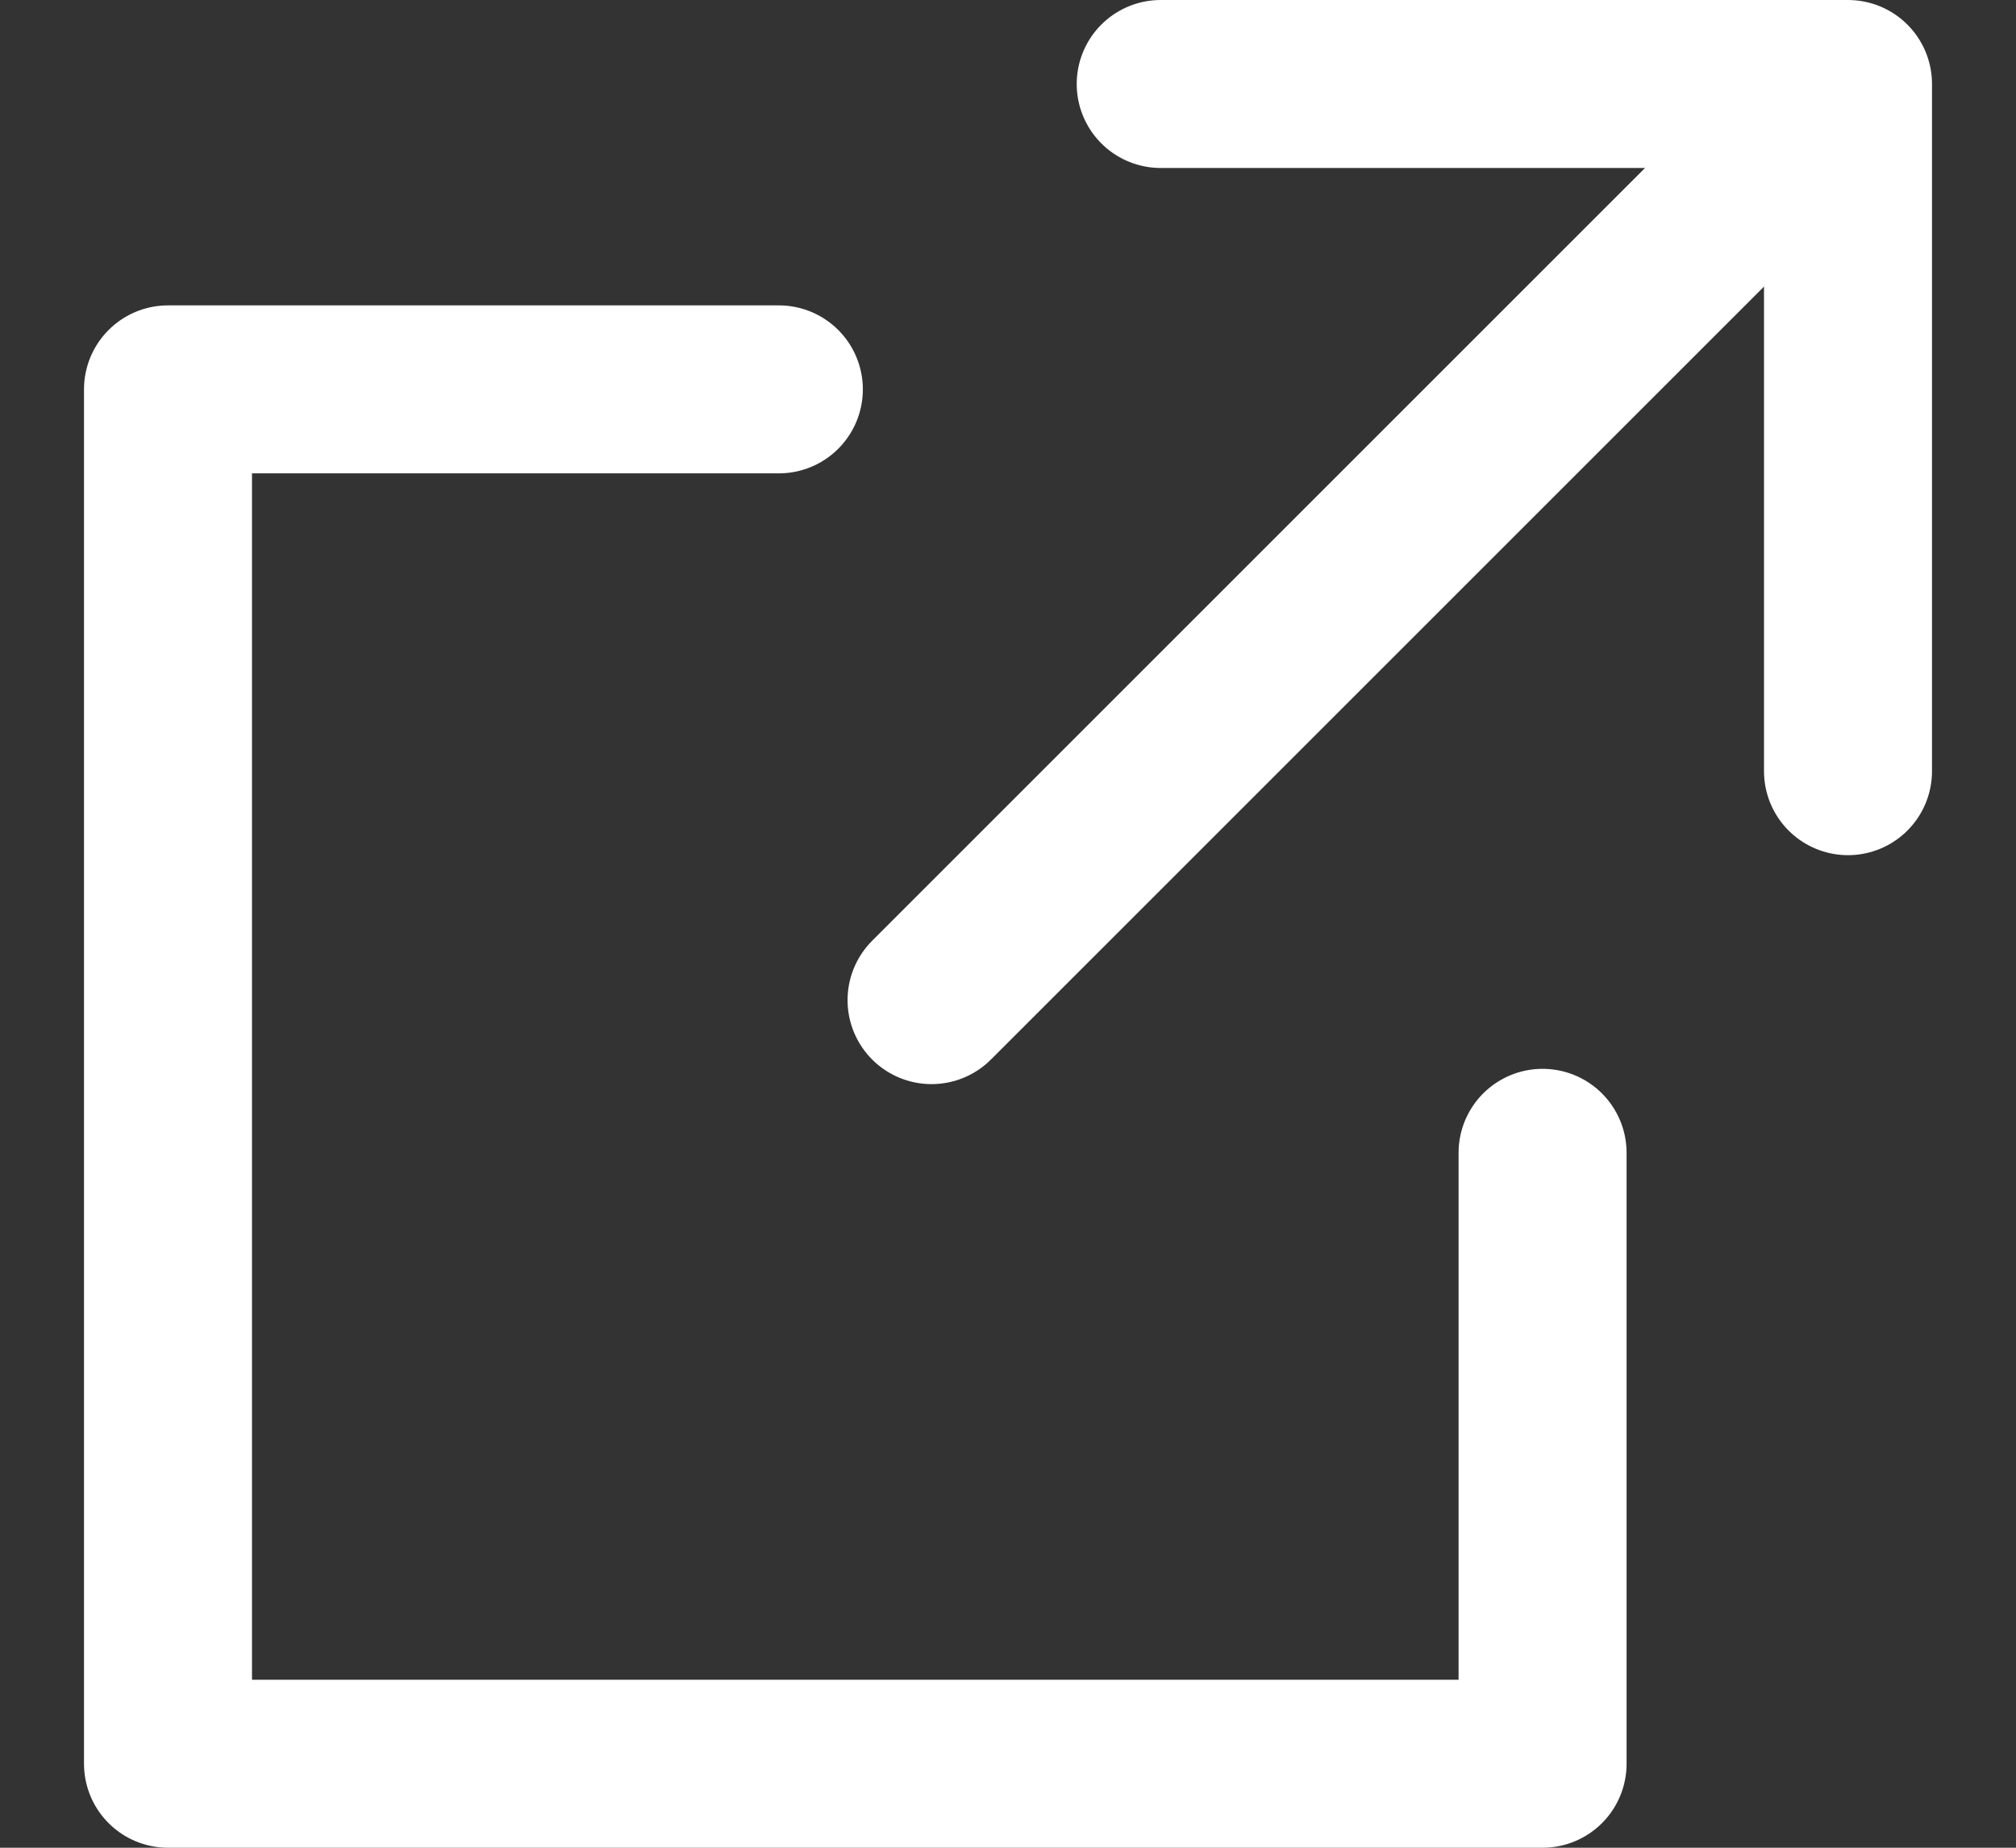 <svg width="12" height="11" viewBox="0 0 12 11" fill="none" xmlns="http://www.w3.org/2000/svg">
<rect x="0" y="0" width="12" height="11" fill="#333333" stroke="none"/>
<path d="M6.909 0.5H11V4.591" stroke="white" stroke-linecap="round" stroke-linejoin="round"/>
<path d="M9.182 6.863V10.5H1V2.318H4.636" stroke="white" stroke-linecap="round" stroke-linejoin="round"/>
<path d="M5.545 5.954L10.545 0.954" stroke="white" stroke-linecap="round" stroke-linejoin="round"/>
</svg>
